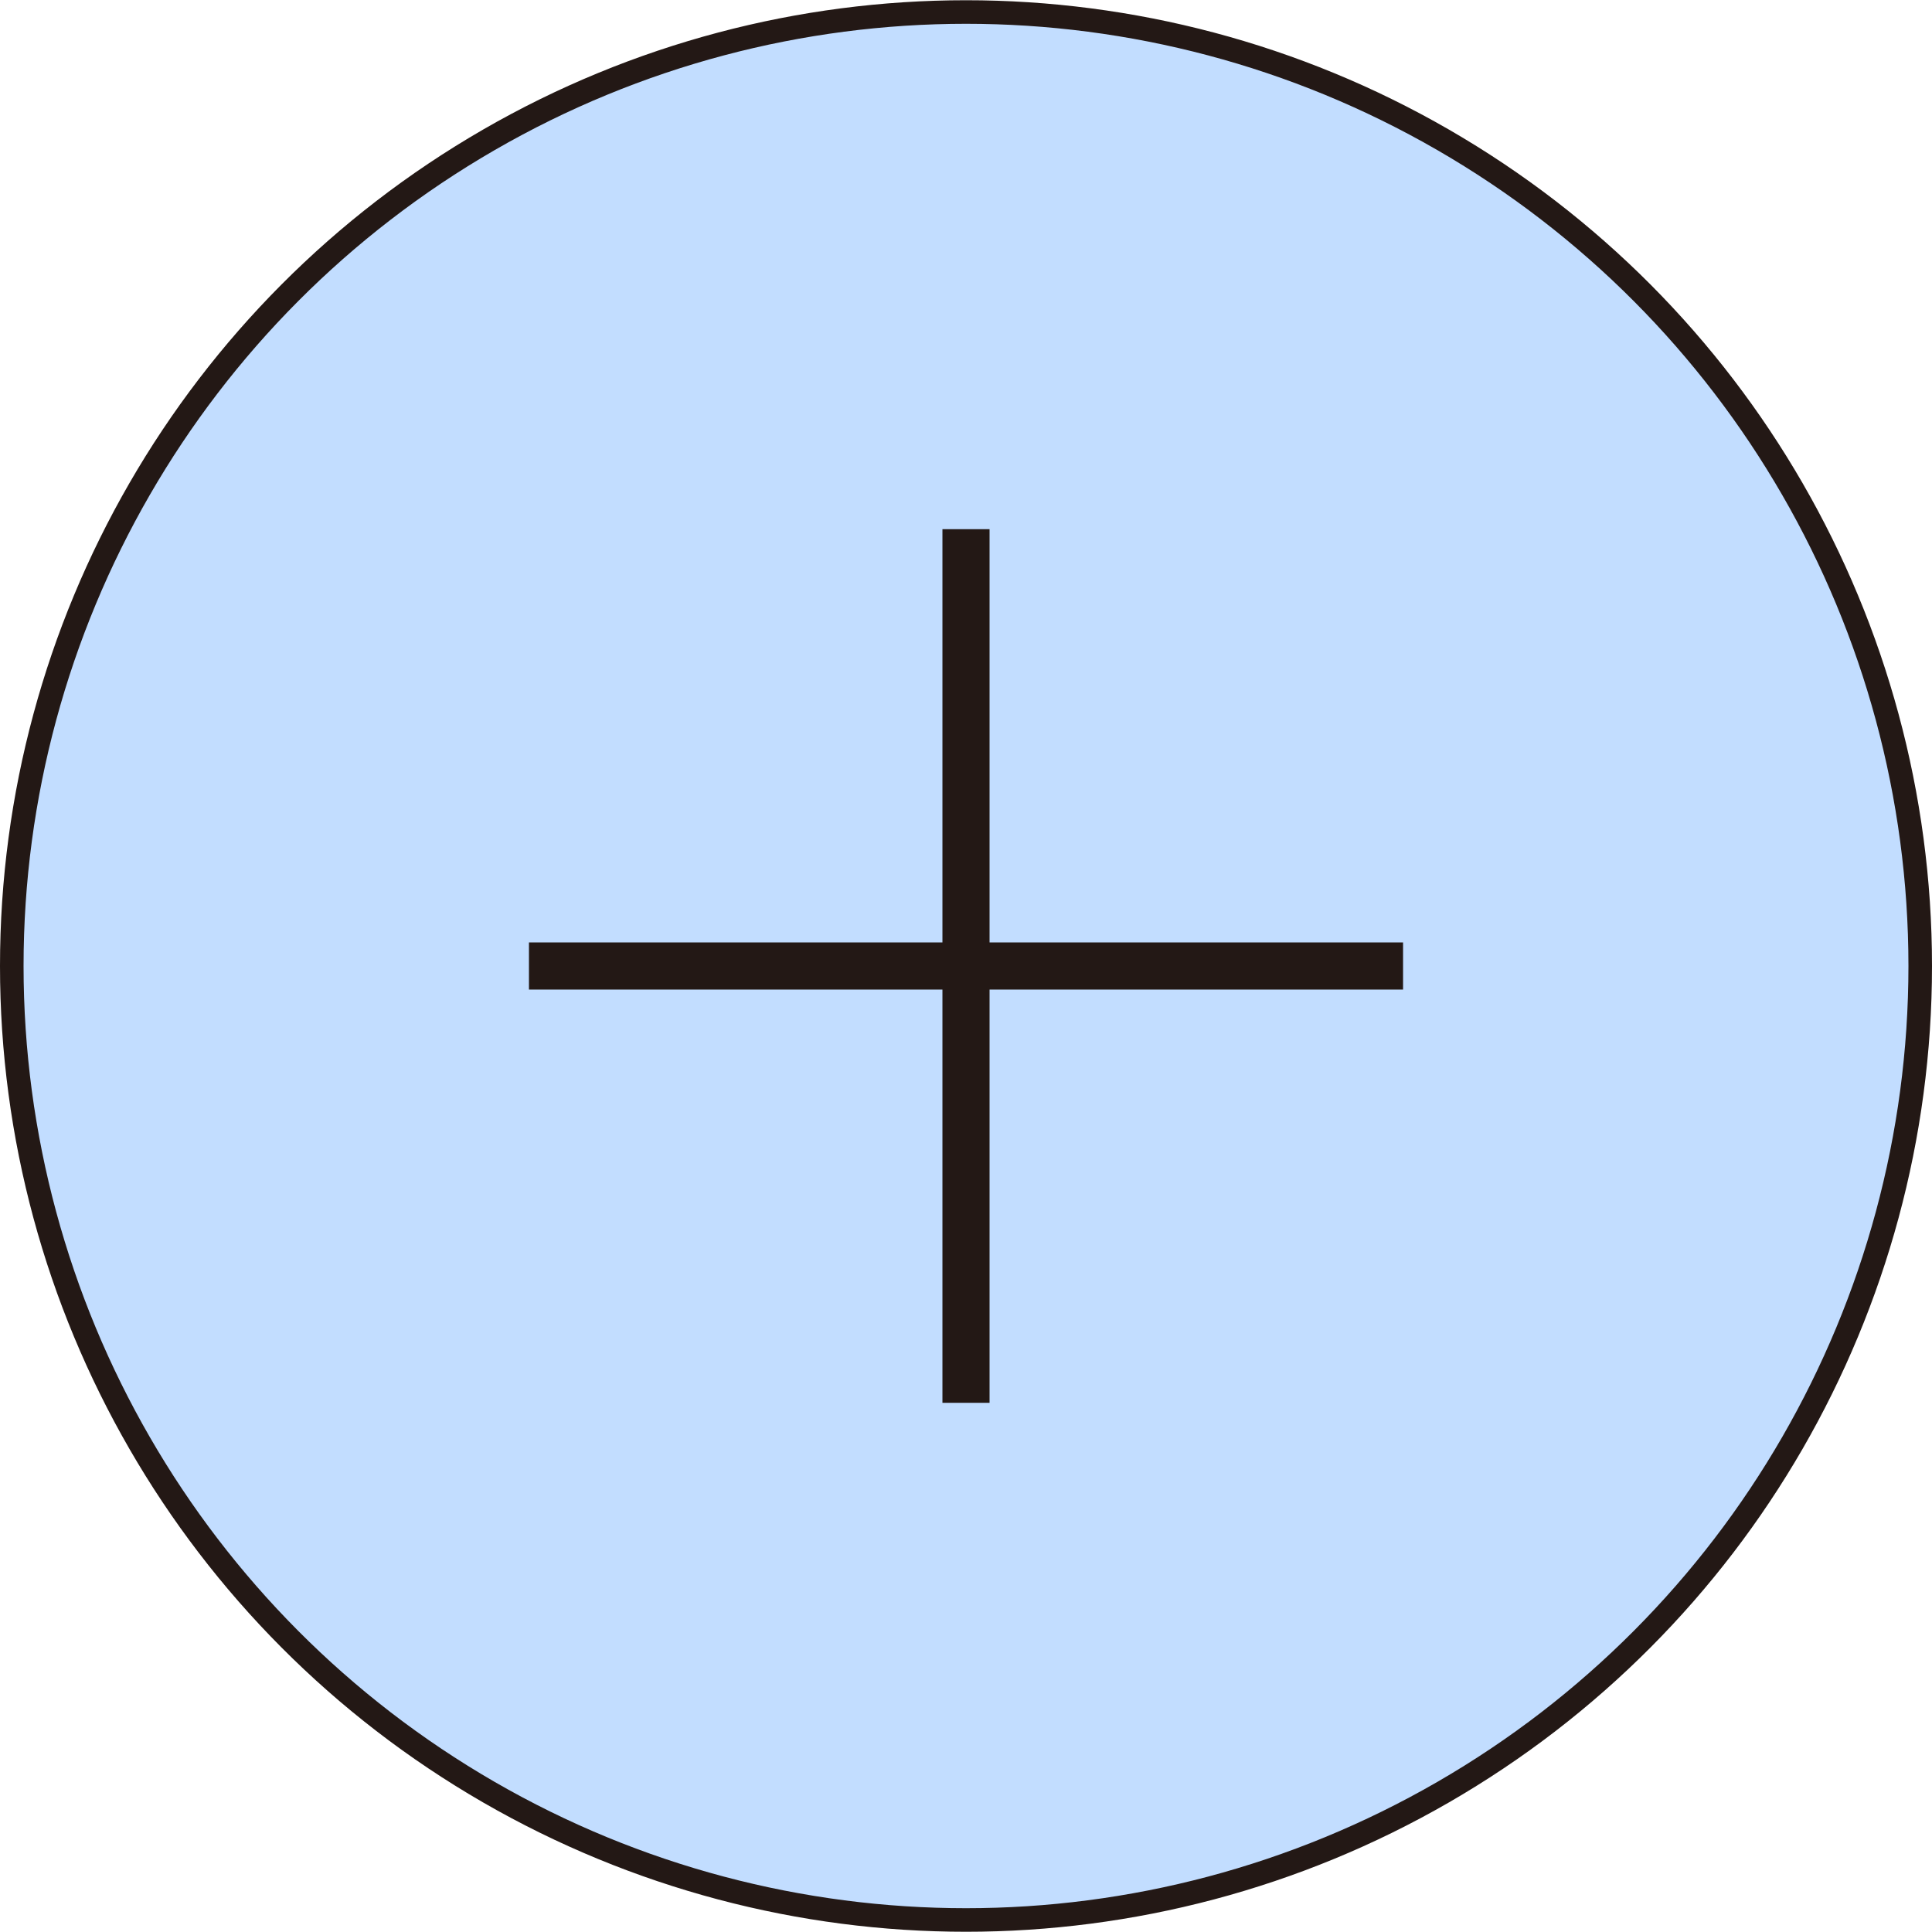 <?xml version="1.0" encoding="UTF-8"?><svg id="a" xmlns="http://www.w3.org/2000/svg" viewBox="0 0 82 82"><defs><style>.b{fill:#c2ddff;}.b,.c{stroke:#231815;stroke-miterlimit:10;}.c{fill:none;stroke-width:2px;}</style></defs><ellipse class="b" cx="41" cy="41" rx="40.5" ry="40.49"/><g><line class="c" x1="22.45" y1="41" x2="59.55" y2="41"/><line class="c" x1="41" y1="59.54" x2="41" y2="22.46"/></g></svg>